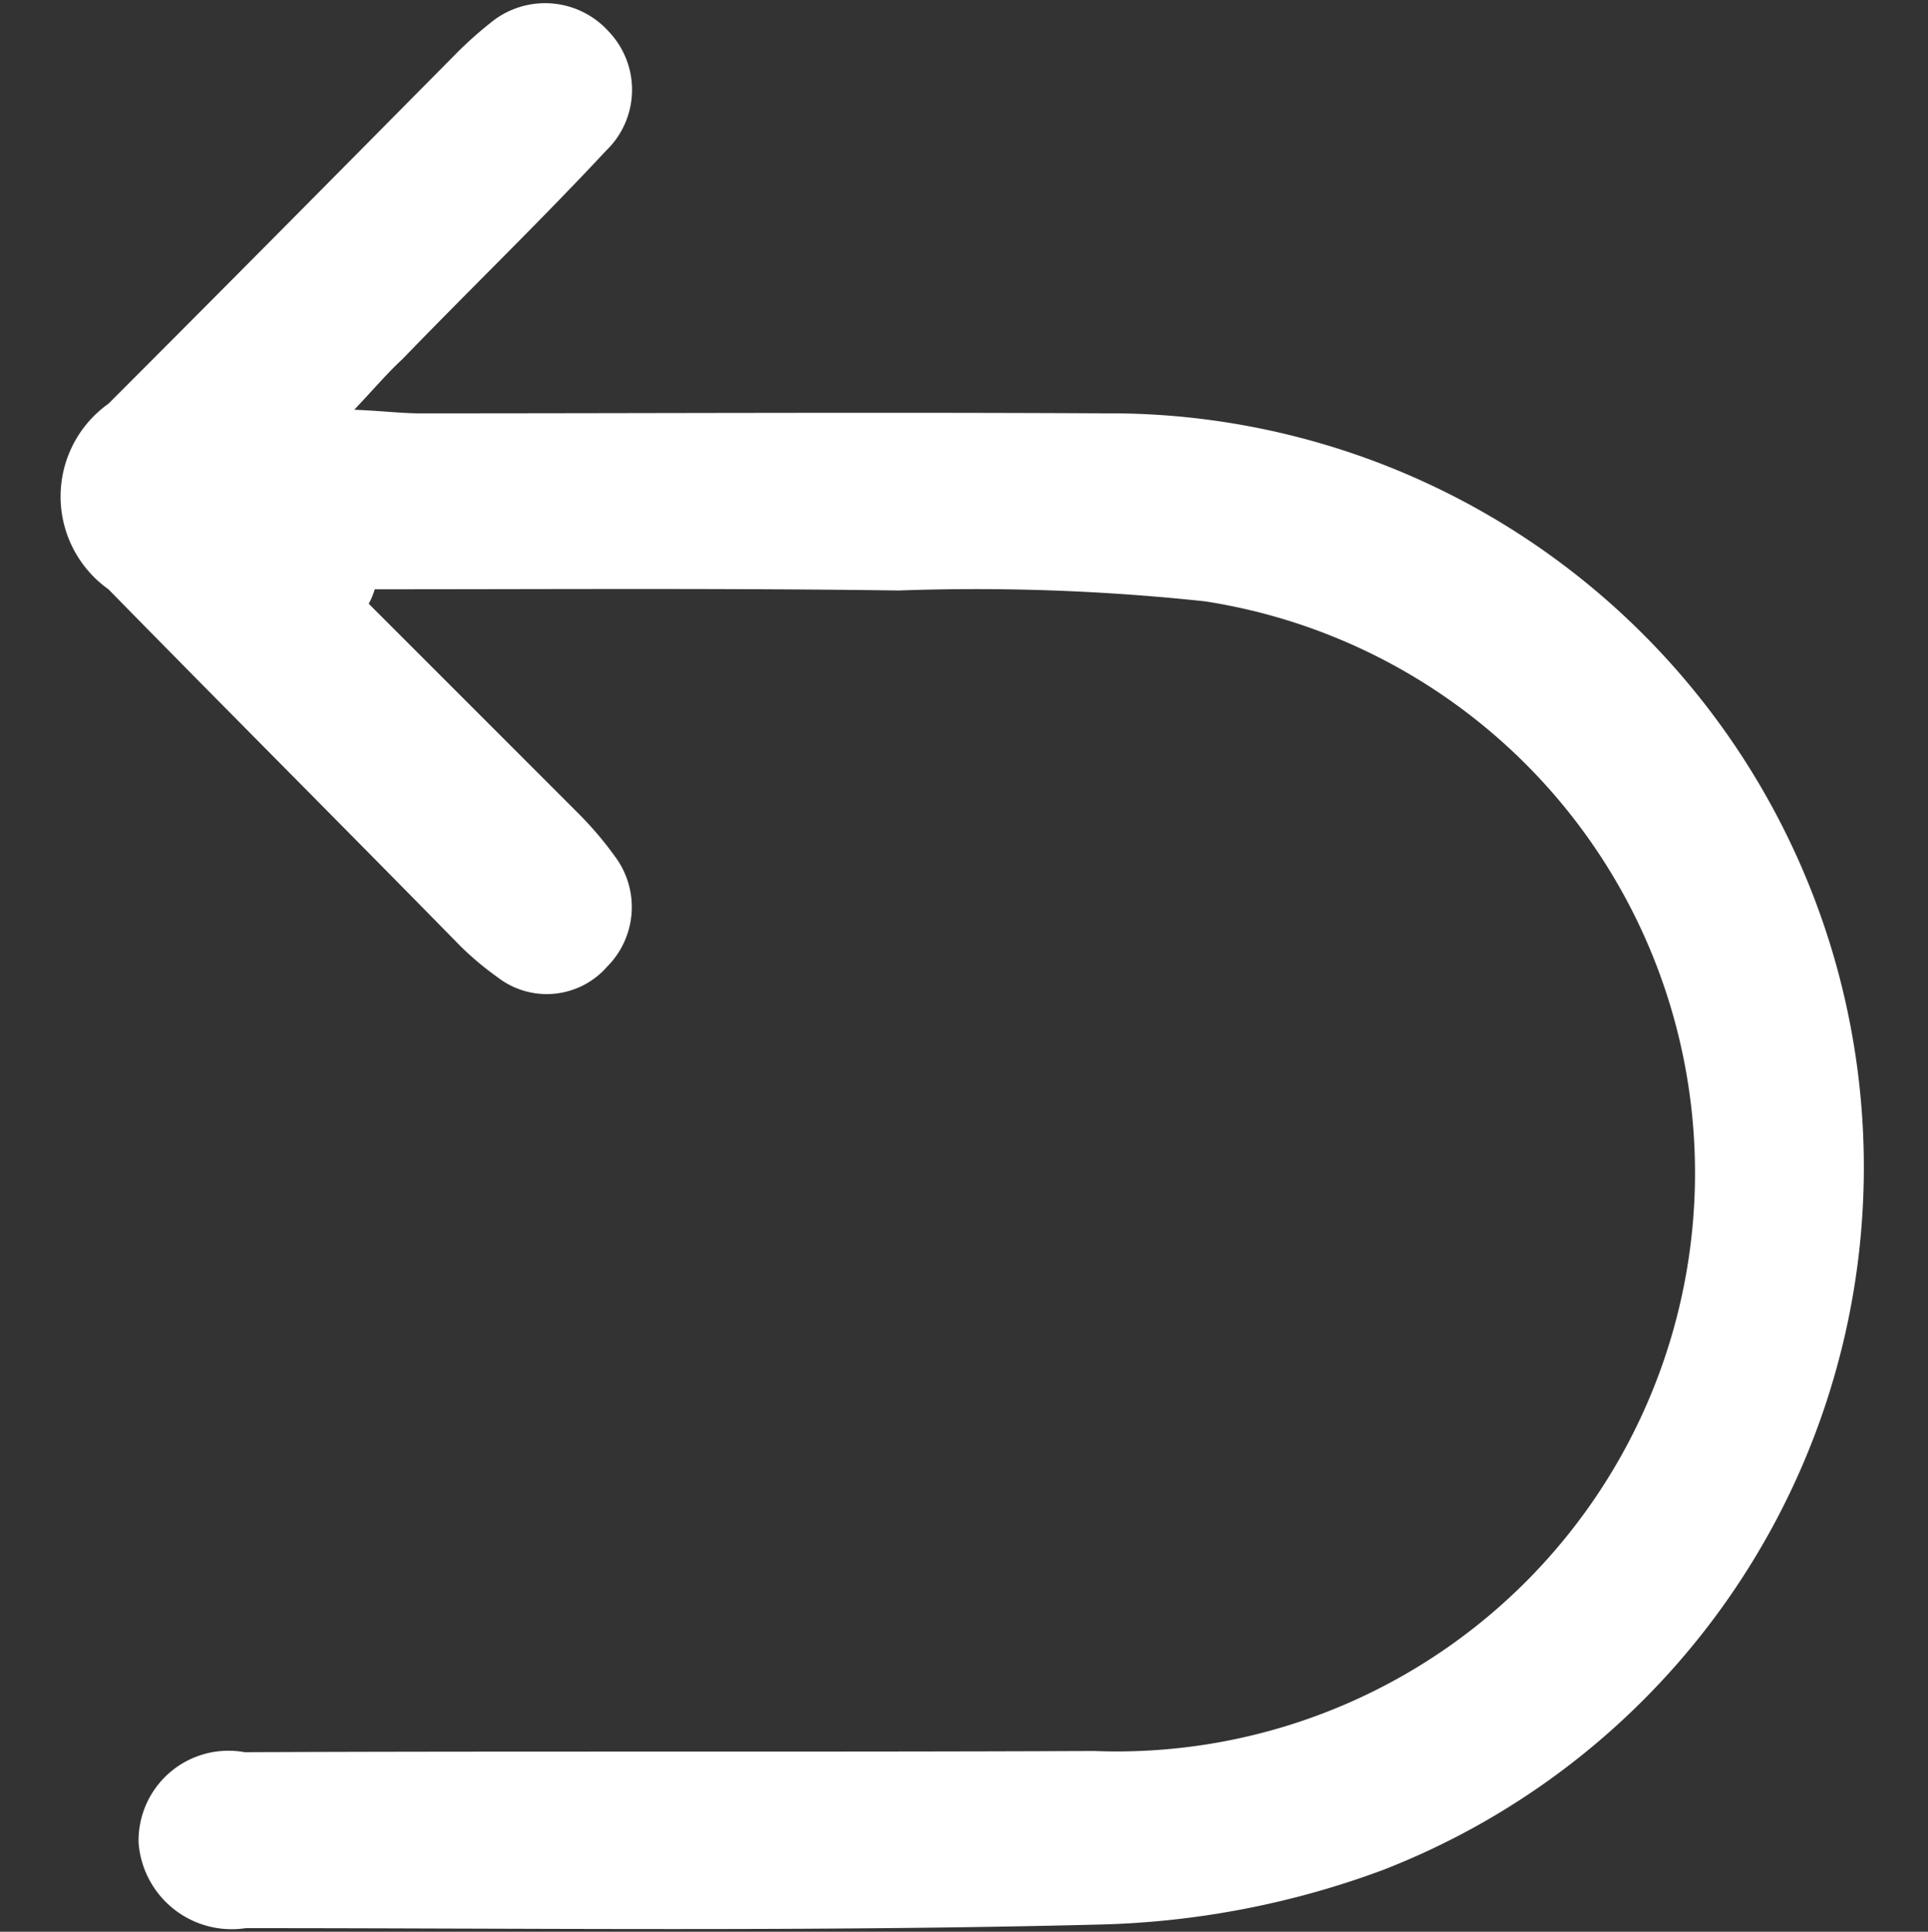<svg xmlns="http://www.w3.org/2000/svg" width="16" height="16.03" viewBox="0 0 16 16.03">
  <rect x="0" y="0" width="16" height="16.03" fill="#333333" stroke="none"/>
  <defs>
    <style>
      .cls-1 {
        fill: #fff;
        fill-rule: evenodd;
      }
    </style>
  </defs>
  <path id="形状_769" data-name="形状 769" class="cls-1" d="M2628.56,1012.98l1.74,1.74a2.924,2.924,0,0,1,.32.38,0.7,0.7,0,0,1-.08.89,0.666,0.666,0,0,1-.91.09,2.513,2.513,0,0,1-.31-0.26c-0.97-.99-1.95-1.97-2.92-2.96a0.945,0.945,0,0,1,0-1.54c0.97-.97,1.93-1.94,2.9-2.92a3.273,3.273,0,0,1,.27-0.24,0.71,0.71,0,0,1,.98.07,0.7,0.7,0,0,1-.02.99c-0.55.59-1.13,1.15-1.69,1.73-0.12.11-.23,0.24-0.4,0.42,0.24,0.01.39,0.03,0.55,0.03,1.89,0,3.79-.01,5.68,0a6.256,6.256,0,0,1,2.3,12.09,7.249,7.249,0,0,1-2.34.45c-2.37.06-4.73,0.03-7.09,0.03a0.775,0.775,0,0,1-.89-0.71,0.746,0.746,0,0,1,.88-0.75c2.35-.01,4.7,0,7.05-0.01a4.8,4.8,0,0,0,.92-9.54,17.872,17.872,0,0,0-2.54-.09c-1.45-.02-2.9-0.01-4.35-0.01A0.612,0.612,0,0,1,2628.56,1012.98Z" transform="translate(-2625.5 -1007.97)"/>
</svg>
